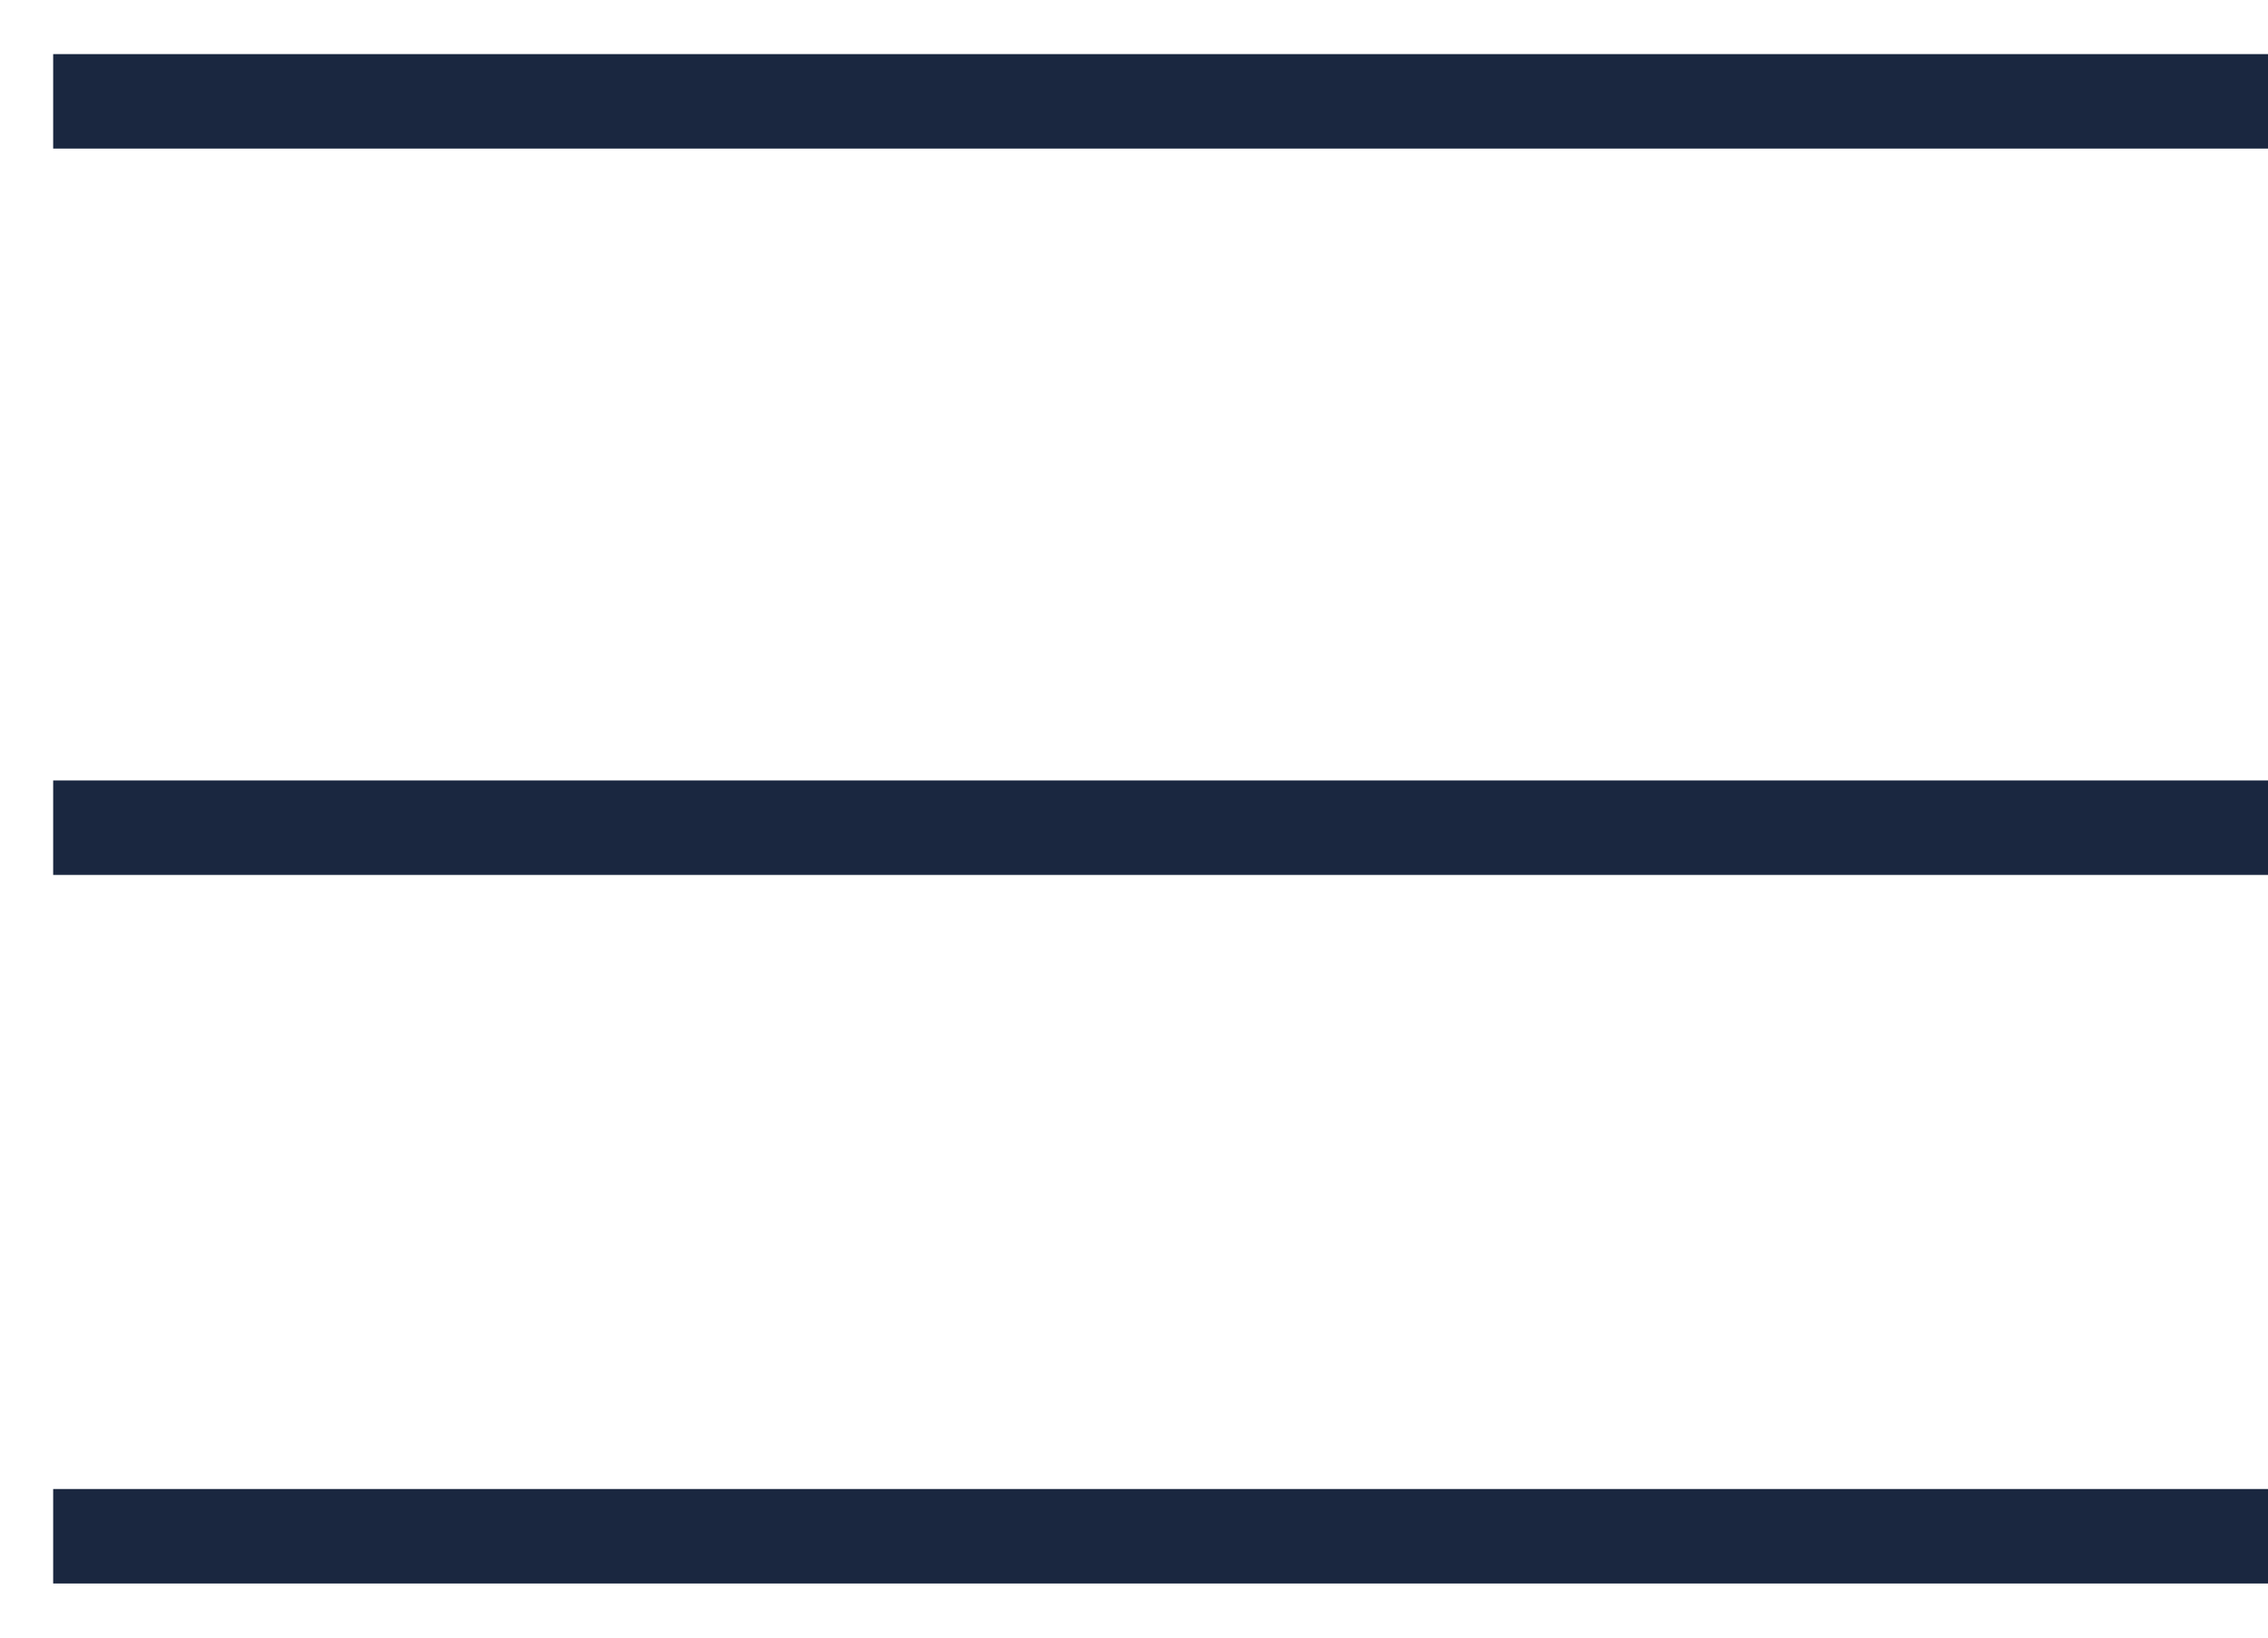 <svg width="36" height="26" viewBox="0 0 36 26" fill="none" xmlns="http://www.w3.org/2000/svg">
<path d="M36 1.609H0.844" stroke="#1A2740" stroke-width="1.5"/>
<path d="M36 13.141H0.844" stroke="#1A2740" stroke-width="1.5"/>
<path d="M36 24.391H0.844" stroke="#1A2740" stroke-width="1.5"/>
</svg>
